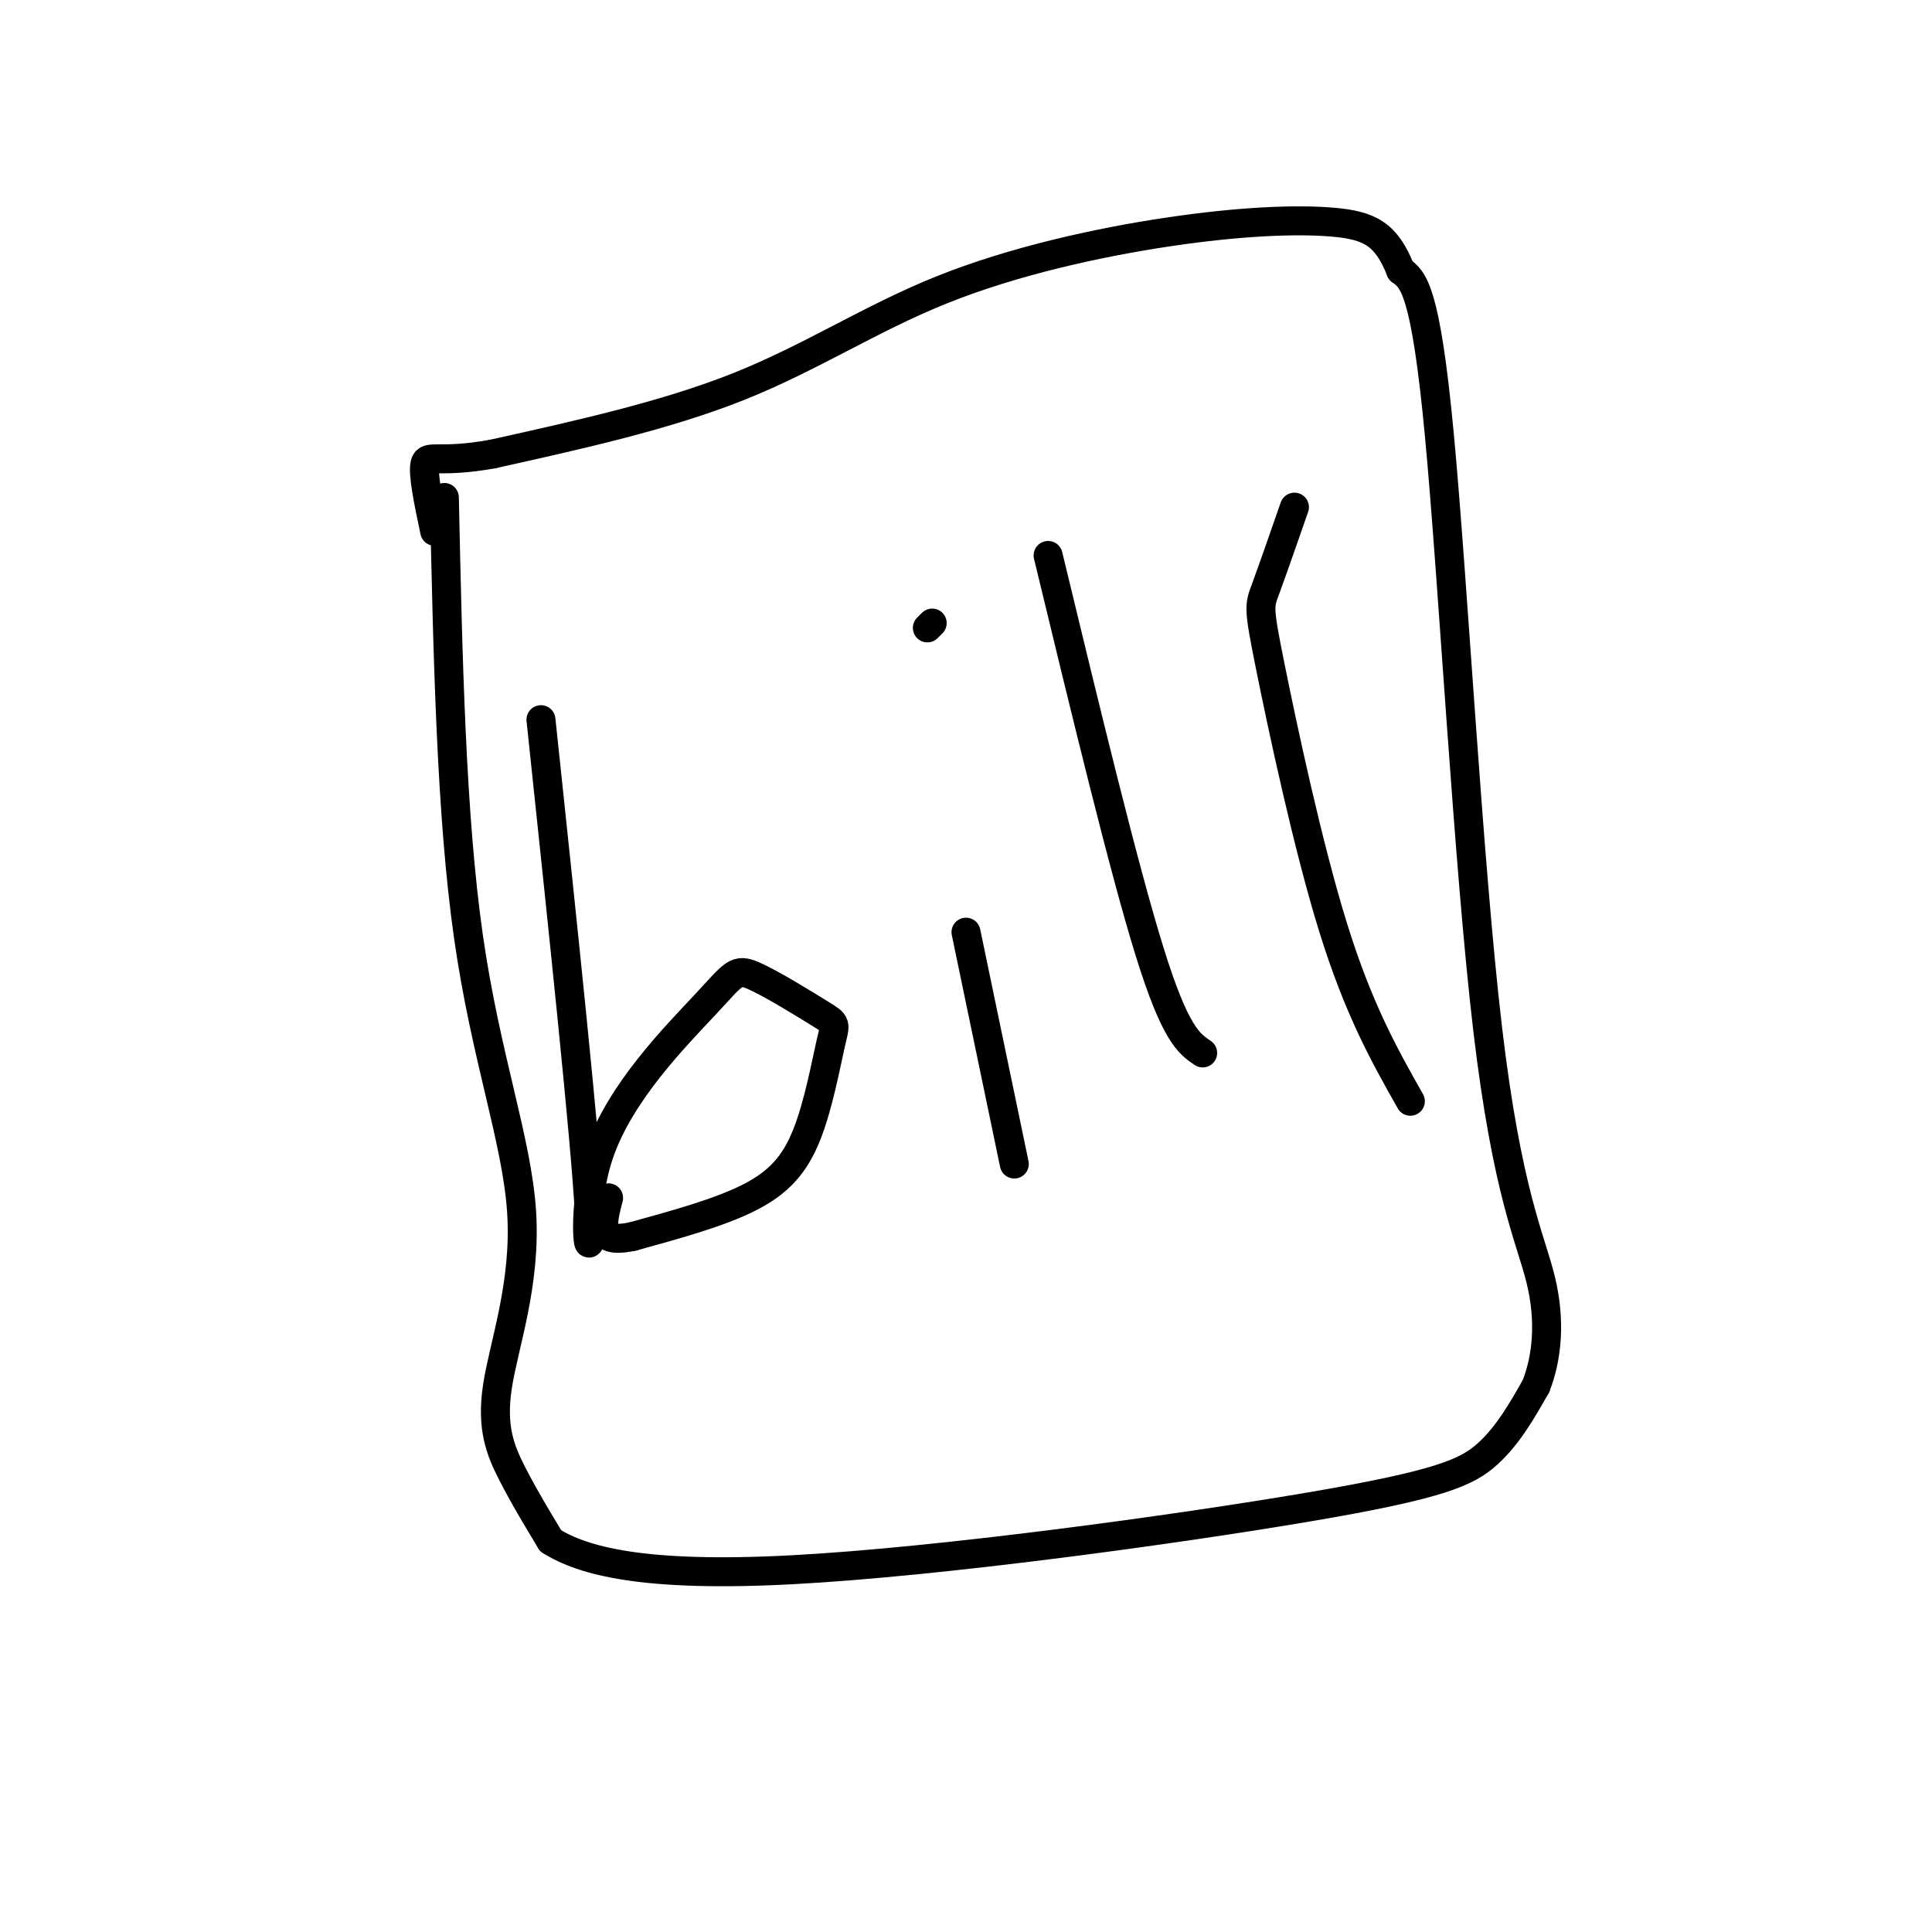 <svg viewBox='0 0 400 400' version='1.1' xmlns='http://www.w3.org/2000/svg' xmlns:xlink='http://www.w3.org/1999/xlink'><g fill='none' stroke='#000000' stroke-width='6' stroke-linecap='round' stroke-linejoin='round'><path d='M92,103c0.705,32.976 1.410,65.952 5,91c3.590,25.048 10.065,42.167 11,57c0.935,14.833 -3.671,27.378 -5,36c-1.329,8.622 0.620,13.321 3,18c2.380,4.679 5.190,9.340 8,14'/><path d='M114,319c6.635,4.182 19.222,7.636 50,6c30.778,-1.636 79.748,-8.364 107,-13c27.252,-4.636 32.786,-7.182 37,-11c4.214,-3.818 7.107,-8.909 10,-14'/><path d='M318,287c2.306,-5.850 3.072,-13.475 1,-22c-2.072,-8.525 -6.981,-17.949 -11,-52c-4.019,-34.051 -7.148,-92.729 -10,-123c-2.852,-30.271 -5.426,-32.136 -8,-34'/><path d='M290,56c-2.973,-7.525 -6.404,-9.337 -14,-10c-7.596,-0.663 -19.356,-0.178 -34,2c-14.644,2.178 -32.174,6.048 -47,12c-14.826,5.952 -26.950,13.986 -42,20c-15.050,6.014 -33.025,10.007 -51,14'/><path d='M102,94c-11.133,2.000 -13.467,0.000 -14,2c-0.533,2.000 0.733,8.000 2,14'/><path d='M112,149c4.615,43.594 9.230,87.188 10,102c0.770,14.812 -2.306,0.844 2,-12c4.306,-12.844 15.993,-24.562 22,-31c6.007,-6.438 6.333,-7.596 10,-6c3.667,1.596 10.676,5.947 14,8c3.324,2.053 2.963,1.808 2,6c-0.963,4.192 -2.529,12.821 -5,19c-2.471,6.179 -5.849,9.908 -12,13c-6.151,3.092 -15.076,5.546 -24,8'/><path d='M131,256c-5.111,1.067 -5.889,-0.267 -6,-2c-0.111,-1.733 0.444,-3.867 1,-6'/><path d='M200,193c0.000,0.000 10.000,48.000 10,48'/><path d='M193,129c0.000,0.000 -1.000,1.000 -1,1'/><path d='M217,115c7.833,32.417 15.667,64.833 21,82c5.333,17.167 8.167,19.083 11,21'/><path d='M268,105c-2.357,6.768 -4.714,13.536 -6,17c-1.286,3.464 -1.500,3.625 1,16c2.500,12.375 7.714,36.964 13,54c5.286,17.036 10.643,26.518 16,36'/></g>
</svg>
